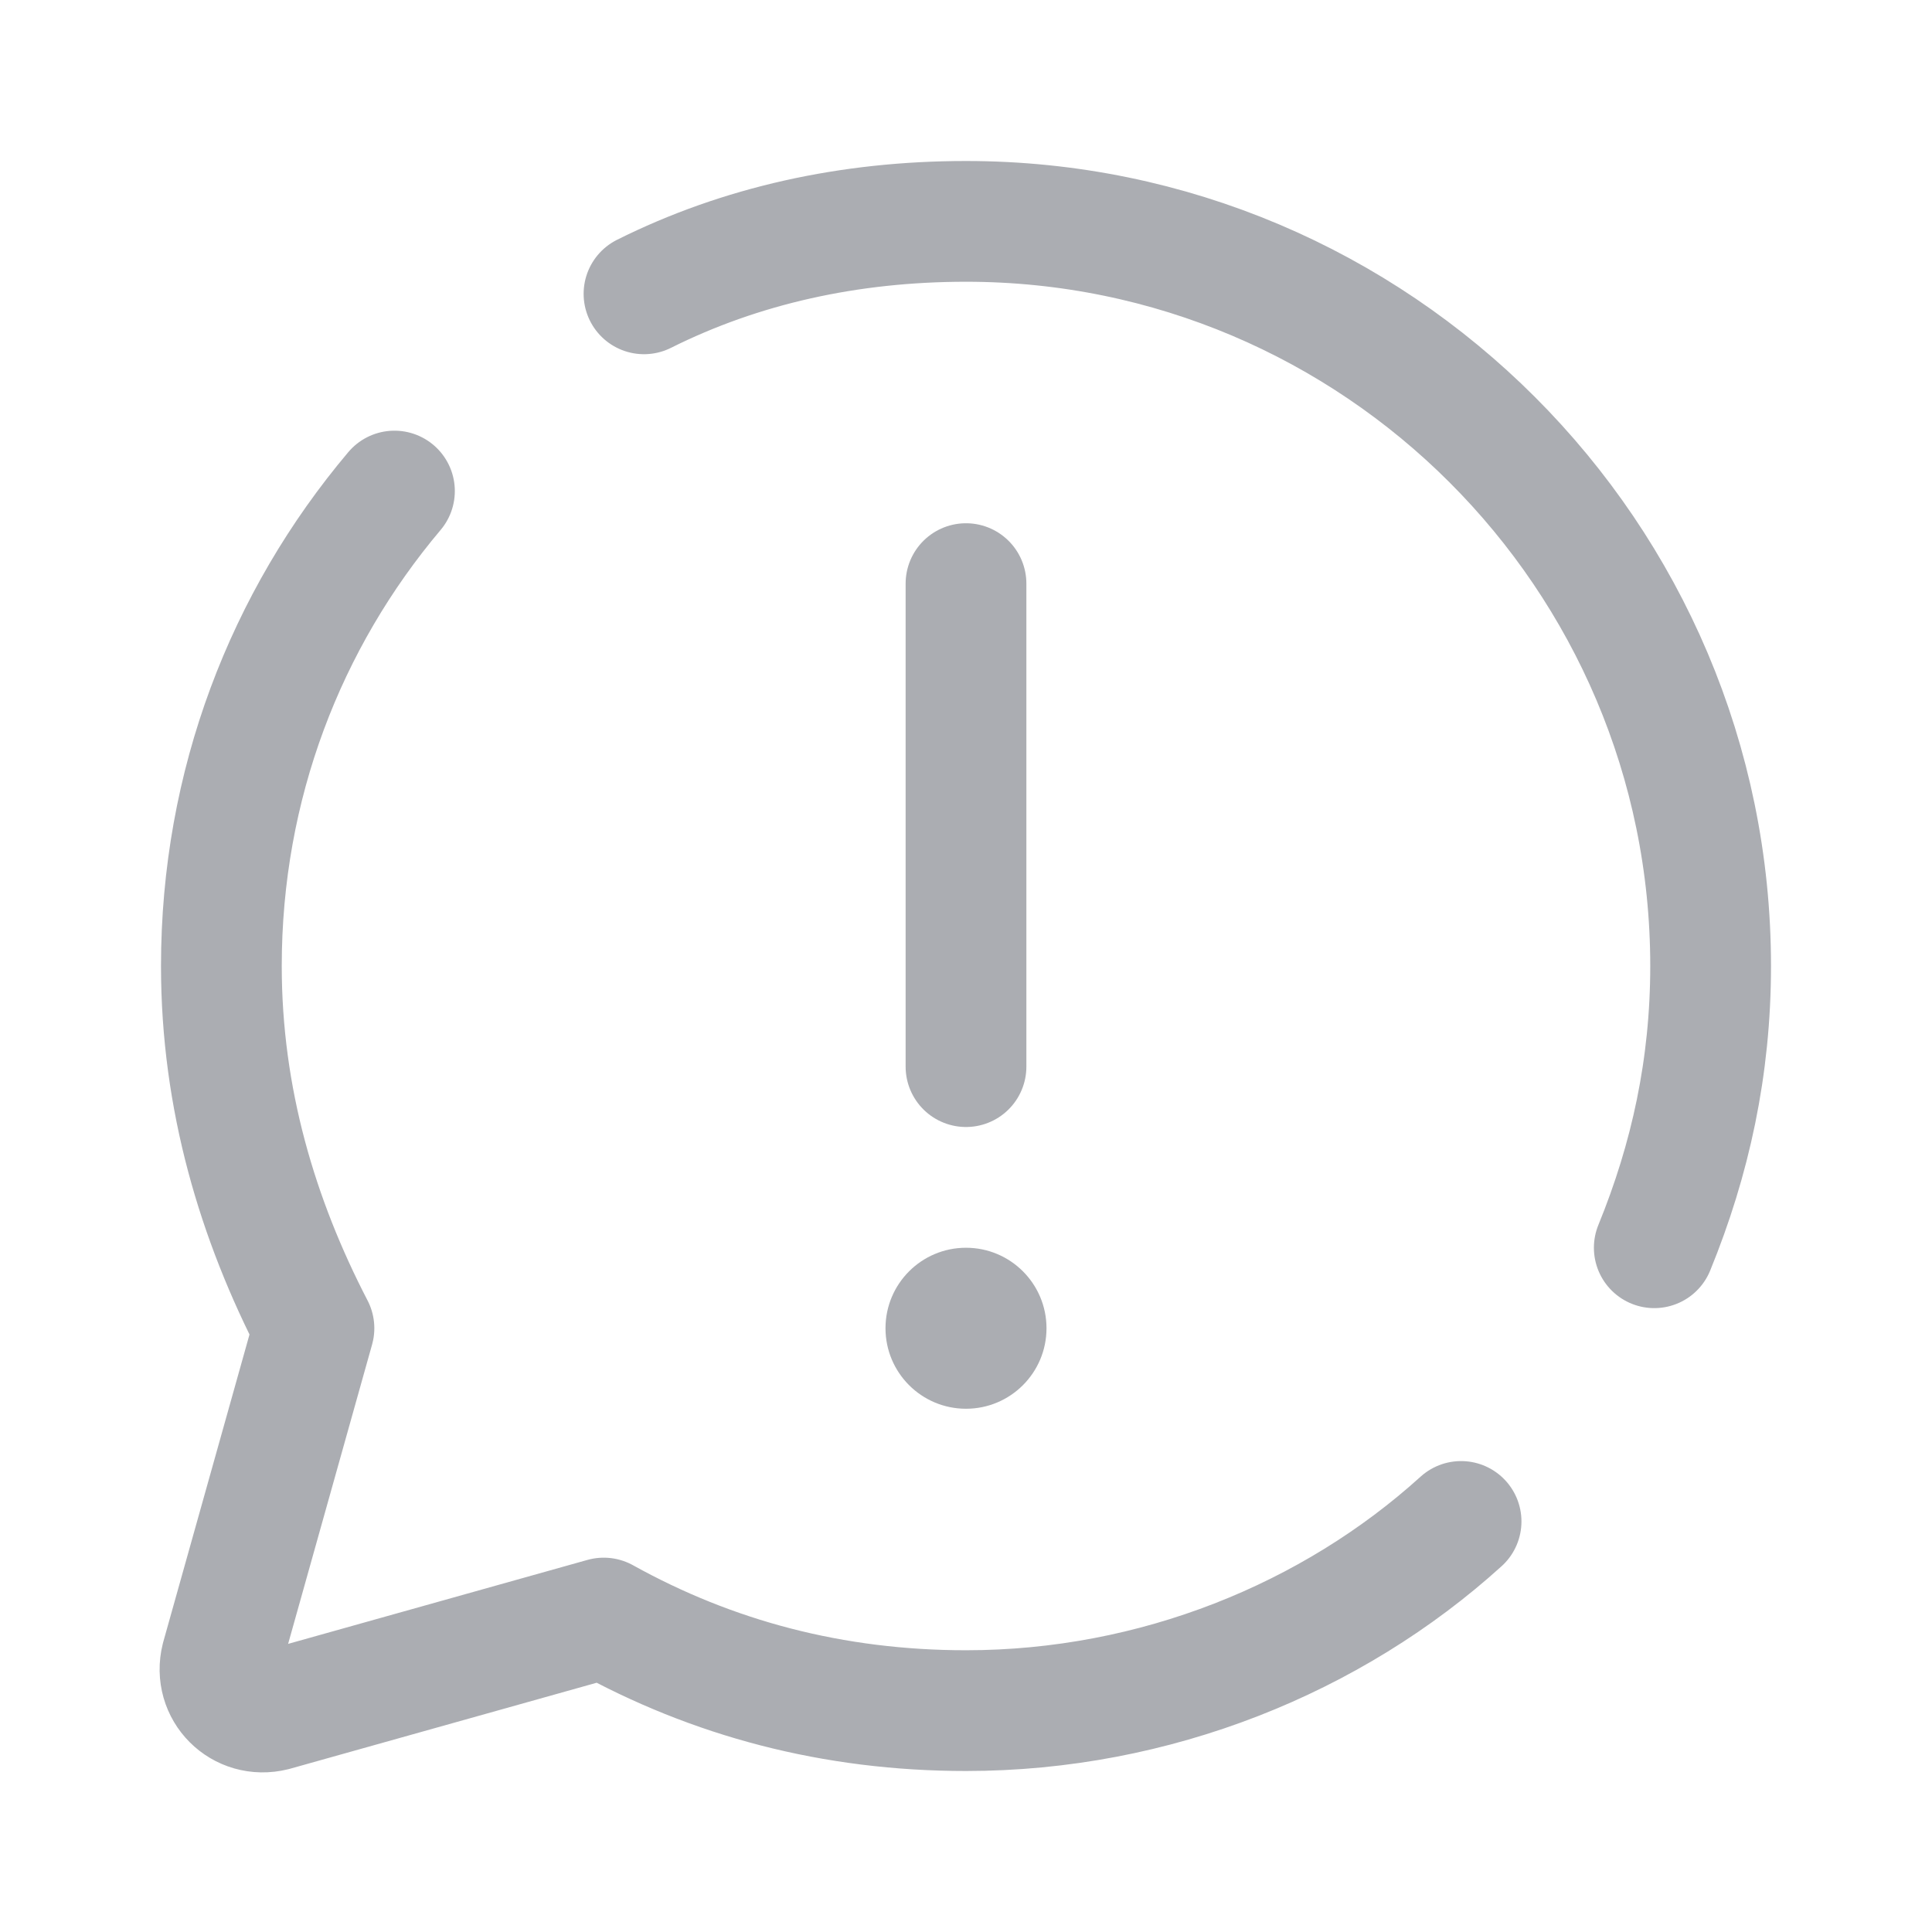 <?xml version="1.0" encoding="UTF-8"?> <svg xmlns="http://www.w3.org/2000/svg" fill="#abadb2" viewBox="0 0 48 48" width="48px" height="48px"><line x1="24" x2="24" y1="14.5" y2="26.5" fill="none" stroke="#abadb2" stroke-linecap="round" stroke-width="3"></line><path fill="none" stroke="#abadb2" stroke-linecap="round" stroke-linejoin="round" stroke-width="3" d="M41.1,31c0.9-2.2,1.4-4.5,1.4-7c0-10.2-8.3-18.5-18.5-18.5c-2.9,0-5.6,0.6-8,1.8"></path><path fill="none" stroke="#abadb2" stroke-linecap="round" stroke-linejoin="round" stroke-width="3" d="M9.8,12.2C7.1,15.4,5.5,19.5,5.5,24c0,3.3,0.9,6.3,2.3,9l-2.3,8.2C5.3,42,6,42.7,6.8,42.5l8.2-2.3 c2.7,1.5,5.7,2.3,9,2.3c4.7,0,9.1-1.8,12.3-4.7"></path><circle cx="24" cy="33" r="2"></circle></svg> 